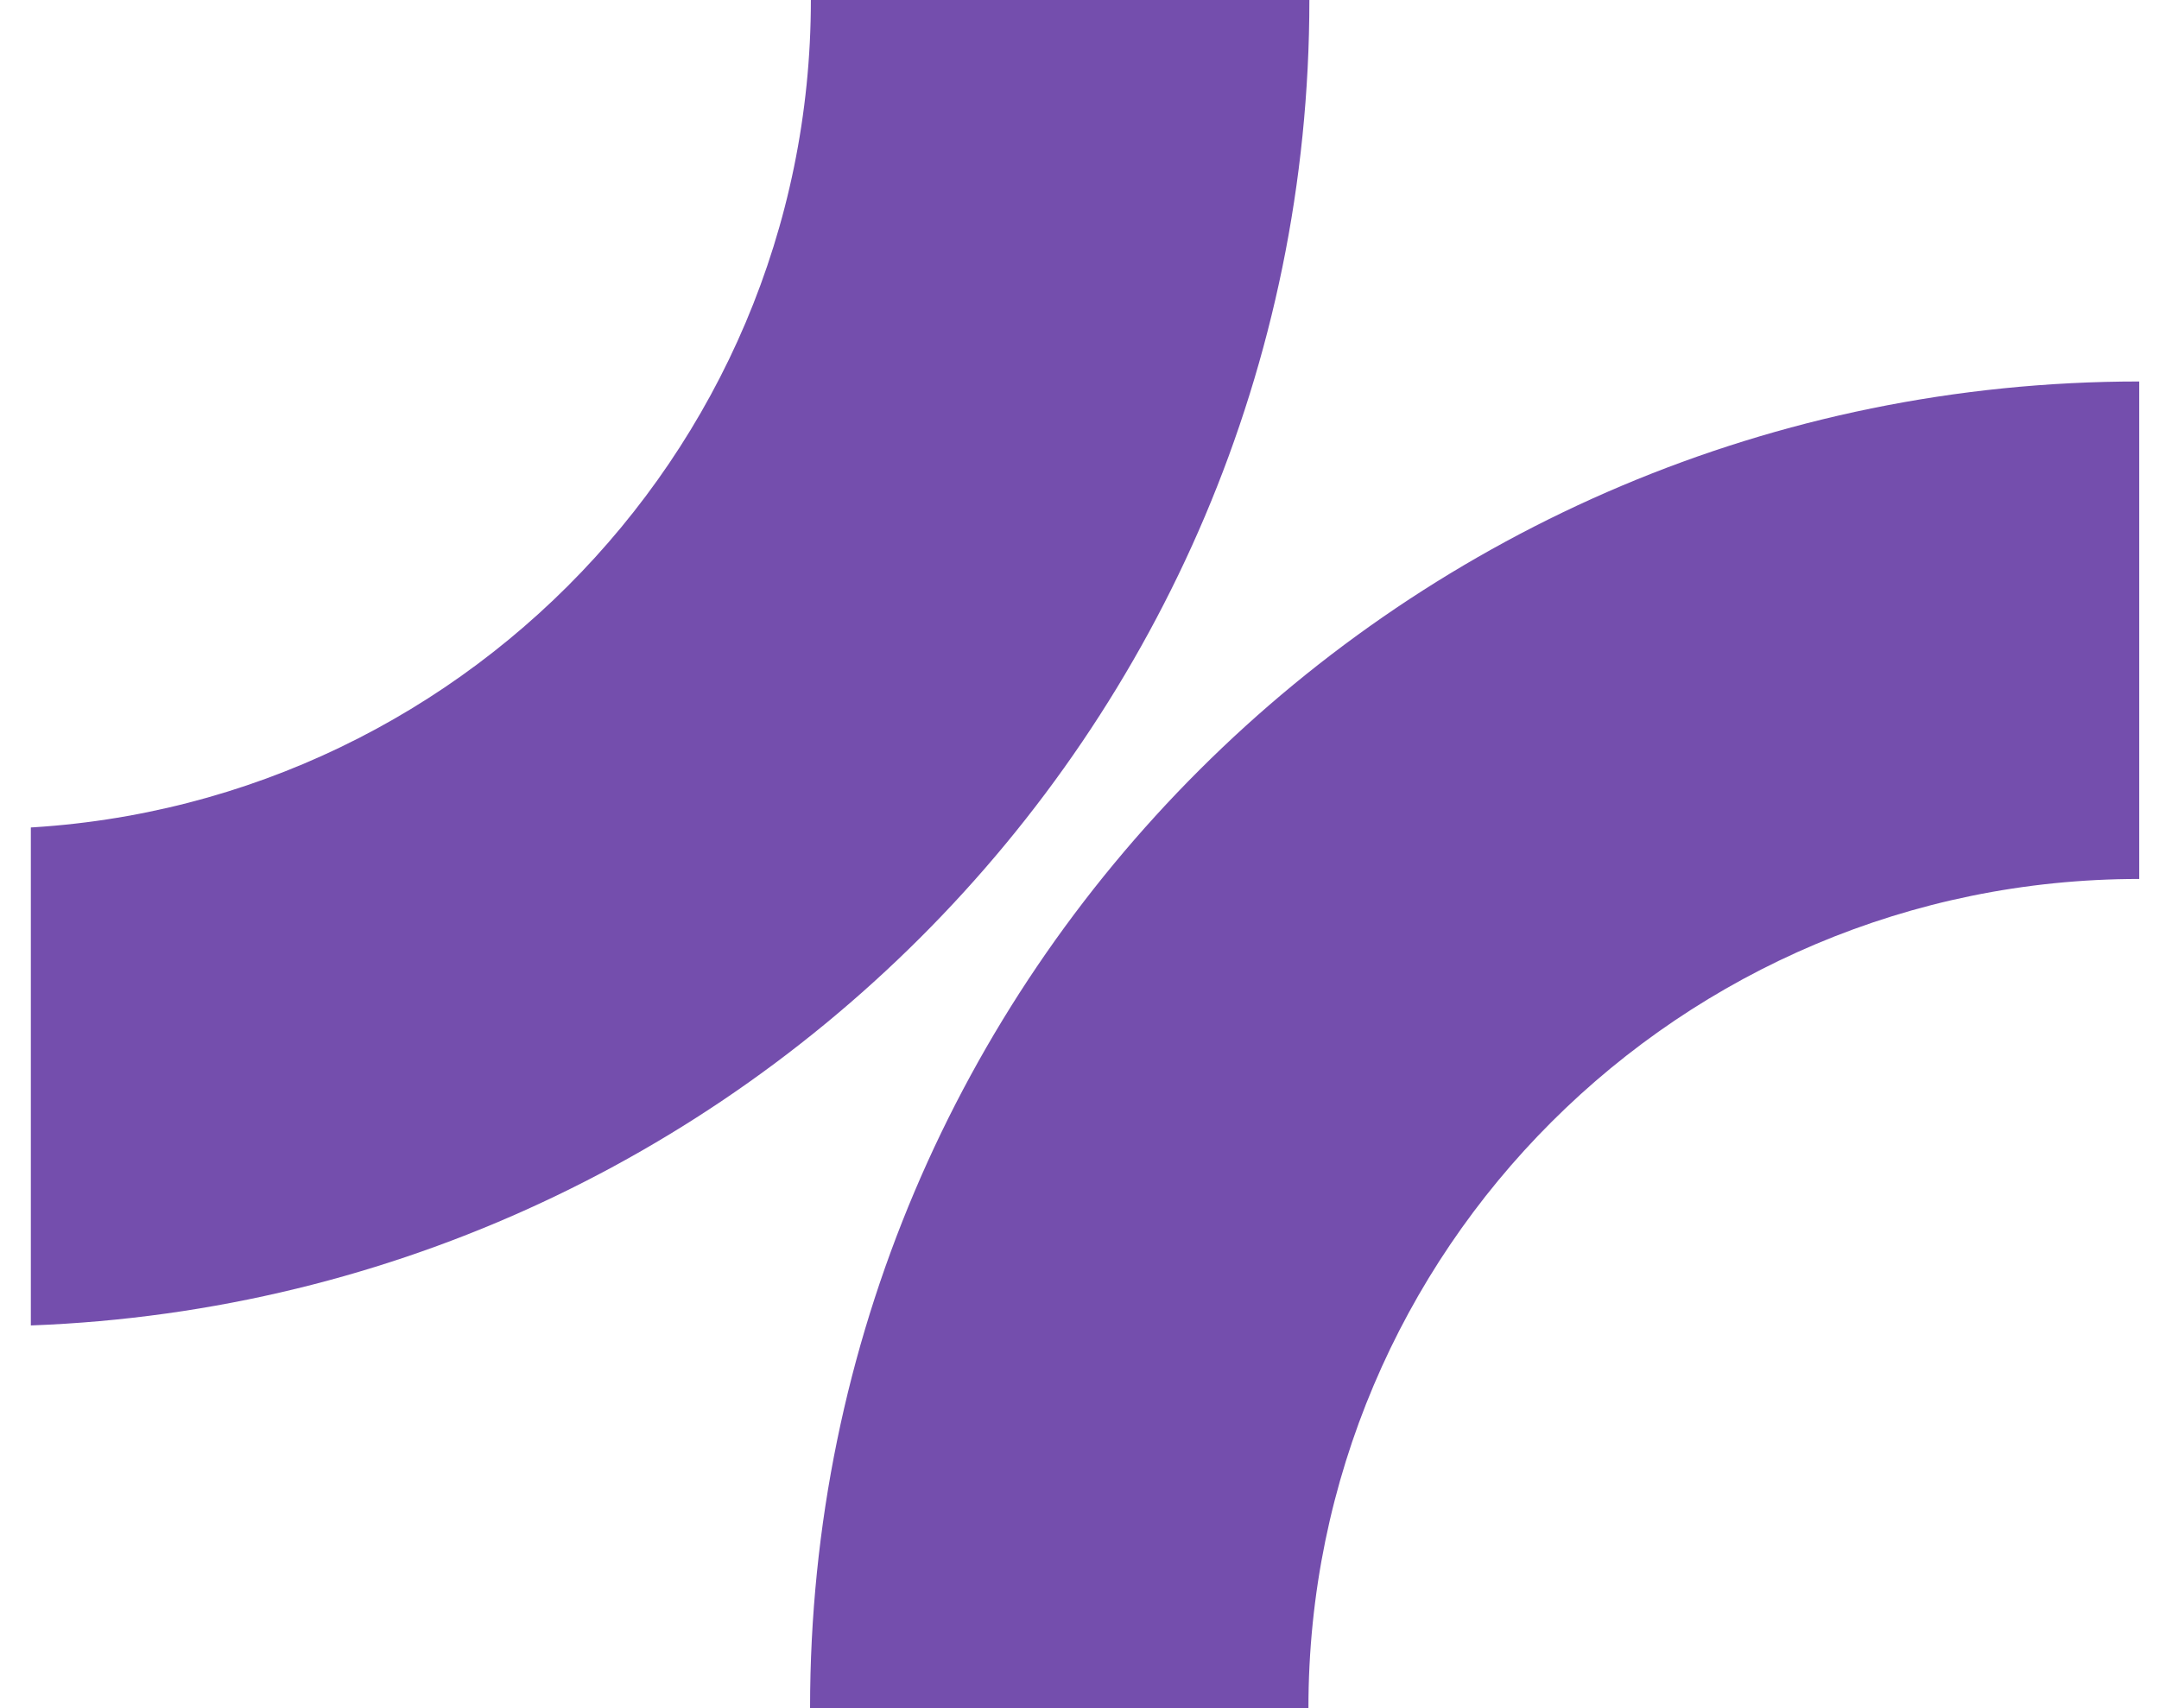 <?xml version="1.0" encoding="UTF-8" standalone="no"?>
<svg
   width="48.027"
   height="38"
   viewBox="0 0 48.027 38"
   fill="none"
   version="1.1"
   id="svg13"
   sodipodi:docname="newlogo.svg"
   xmlns:inkscape="http://www.inkscape.org/namespaces/inkscape"
   xmlns:sodipodi="http://sodipodi.sourceforge.net/DTD/sodipodi-0.dtd"
   xmlns="http://www.w3.org/2000/svg"
   xmlns:svg="http://www.w3.org/2000/svg">
  <sodipodi:namedview
     id="namedview13"
     pagecolor="#ffffff"
     bordercolor="#000000"
     borderopacity="0.25"
     inkscape:showpageshadow="2"
     inkscape:pageopacity="0.0"
     inkscape:pagecheckerboard="0"
     inkscape:deskcolor="#d1d1d1" />
  <g
     clip-path="url(#clip0_84_1886)"
     id="g12"
     transform="translate(0.608,-0.341)">
    <g
       clip-path="url(#clip1_84_1886)"
       id="g11"
       transform="translate(-0.44)">
      <path
         d="M -0.608,18.784 V 29.85 C 15.719,29.853 28.959,16.638 28.959,0.341 H 17.87 C 17.87,10.528 9.598,18.784 -0.608,18.784 Z"
         fill="#744ead"
         id="path10" />
      <path
         d="M 47.419,19.897 V 8.828 c -16.328,0 -29.567,13.212 -29.567,29.512 h 11.086 c 0,-10.187 8.272,-18.444 18.478,-18.444 z"
         fill="#744ead"
         id="path11" />
    </g>
  </g>
  <defs
     id="defs13">
    <clipPath
       id="clip0_84_1886">
      <rect
         width="153"
         height="38"
         fill="#ffffff"
         transform="translate(0.078,0.341)"
         id="rect12"
         x="0"
         y="0" />
    </clipPath>
    <clipPath
       id="clip1_84_1886">
      <rect
         width="48.027"
         height="38"
         fill="#ffffff"
         transform="translate(-0.608,0.341)"
         id="rect13"
         x="0"
         y="0" />
    </clipPath>
  </defs>
</svg>
